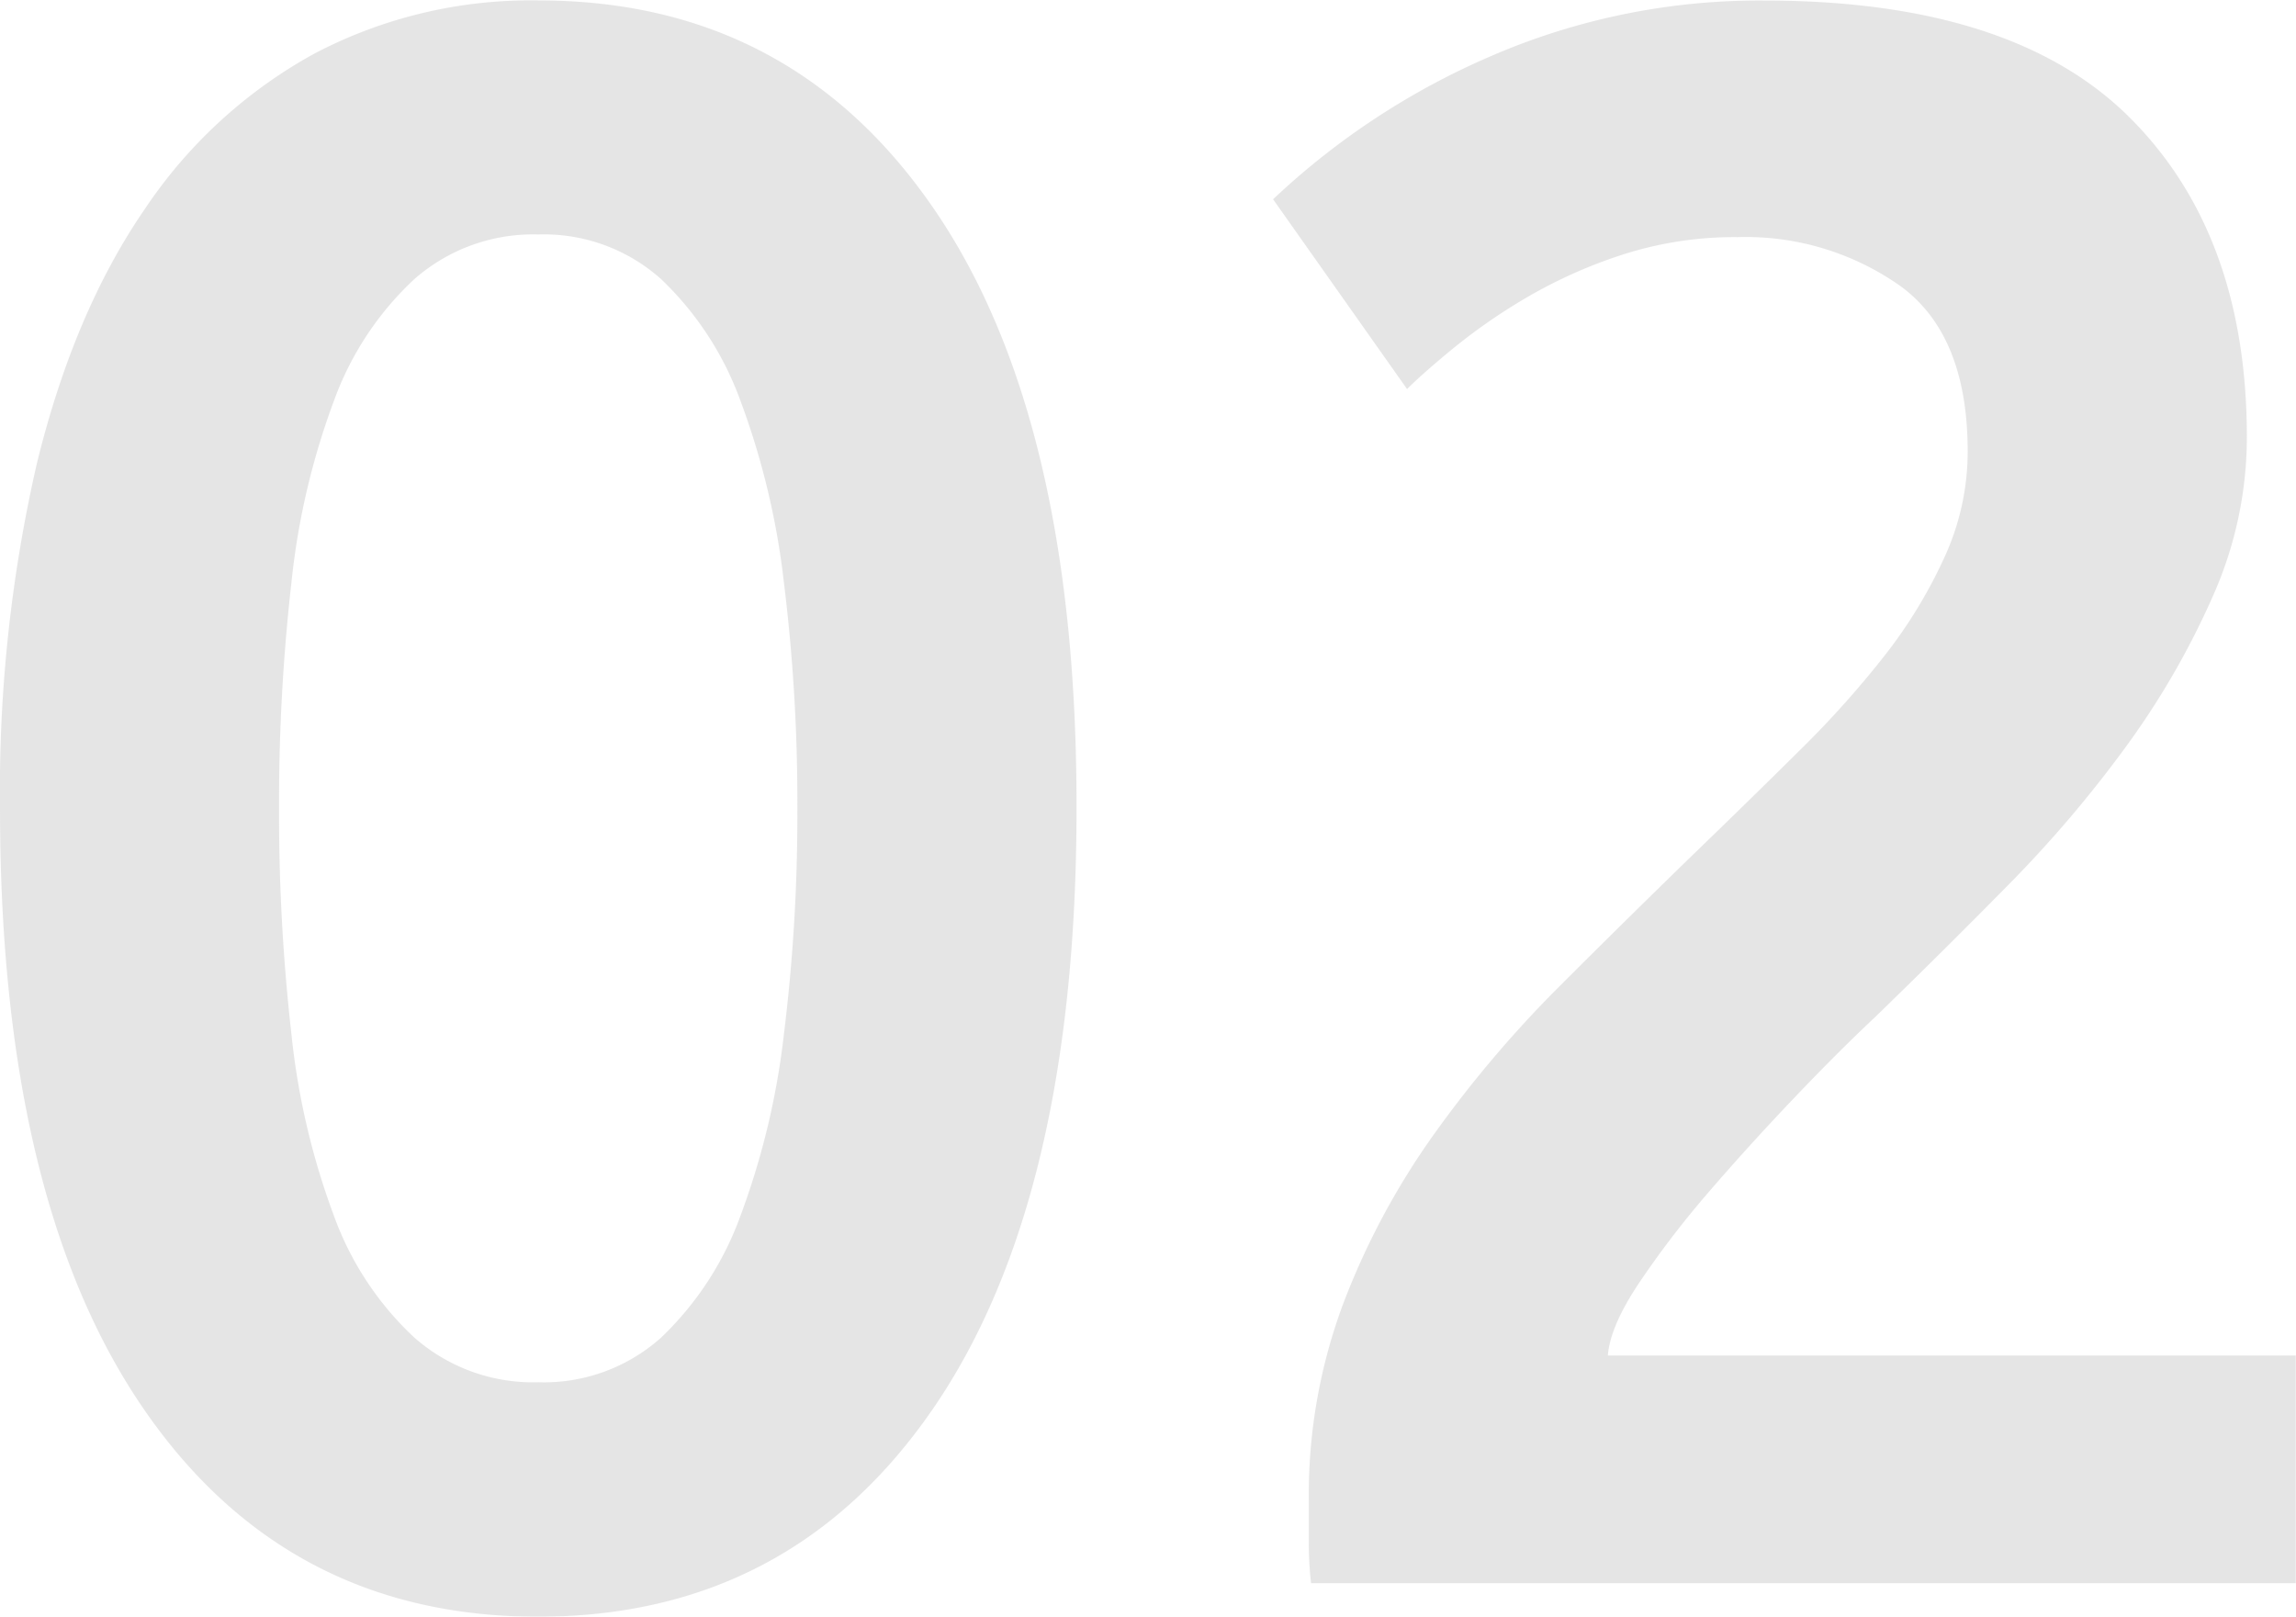 <svg id="Слой_1" data-name="Слой 1" xmlns="http://www.w3.org/2000/svg" viewBox="0 0 215.88 152.04"><defs><style>.cls-1{opacity:0.5;}.cls-2{fill:#ccc;}</style></defs><title>02</title><g class="cls-1"><path class="cls-2" d="M112.66,81.56q0,36.75-13.44,56.38T62.05,157.58q-23.73,0-37.17-19.64T11.44,81.56a137.27,137.27,0,0,1,3.47-32.45Q18.38,34.93,25,25.28a45.49,45.49,0,0,1,16-14.7,43.72,43.72,0,0,1,21.1-5q23.73,0,37.17,19.63T112.66,81.56Zm-26.25,0a167.82,167.82,0,0,0-1.26-21.21,72.32,72.32,0,0,0-4.09-17.12A29.83,29.83,0,0,0,73.6,31.79a16.52,16.52,0,0,0-11.55-4.2,16.9,16.9,0,0,0-11.65,4.2,29.2,29.2,0,0,0-7.56,11.44,69.24,69.24,0,0,0-4,17.12,182.84,182.84,0,0,0-1.16,21.21,182.84,182.84,0,0,0,1.16,21.21,69.16,69.16,0,0,0,4,17.11,29.24,29.24,0,0,0,7.56,11.45,16.9,16.9,0,0,0,11.65,4.2,16.52,16.52,0,0,0,11.55-4.2,29.87,29.87,0,0,0,7.46-11.45,72.23,72.23,0,0,0,4.09-17.11A167.82,167.82,0,0,0,86.41,81.56Z" transform="translate(-11.44 -5.54)"/><path class="cls-2" d="M222.7,46.7a36.77,36.77,0,0,1-3.15,14.8,75.67,75.67,0,0,1-8.08,14.07A115,115,0,0,1,200.23,88.8q-6.3,6.4-12.6,12.5-3.36,3.15-7.56,7.56t-8,8.82a89.19,89.19,0,0,0-6.51,8.5q-2.73,4.09-2.94,6.83h64.68v21.42H134.71a33.84,33.84,0,0,1-.21-4.1v-3.67a51.39,51.39,0,0,1,3.26-18.59,70.49,70.49,0,0,1,8.5-15.85A110,110,0,0,1,158,98.36q6.51-6.51,13-12.81,5-4.83,9.66-9.45A92.51,92.51,0,0,0,188.79,67a45.64,45.64,0,0,0,5.56-9.24,23.78,23.78,0,0,0,2.1-9.76q0-10.92-6.3-15.54a25.21,25.21,0,0,0-15.33-4.62,34.33,34.33,0,0,0-10.92,1.68,45.67,45.67,0,0,0-8.92,4,54.49,54.49,0,0,0-6.83,4.72q-2.94,2.41-4.41,3.89l-12.6-17.85a70.18,70.18,0,0,1,20.69-13.55,63.37,63.37,0,0,1,25.51-5.14q23.31,0,34.34,11T222.7,46.7Z" transform="translate(-11.44 -5.54)"/></g></svg>